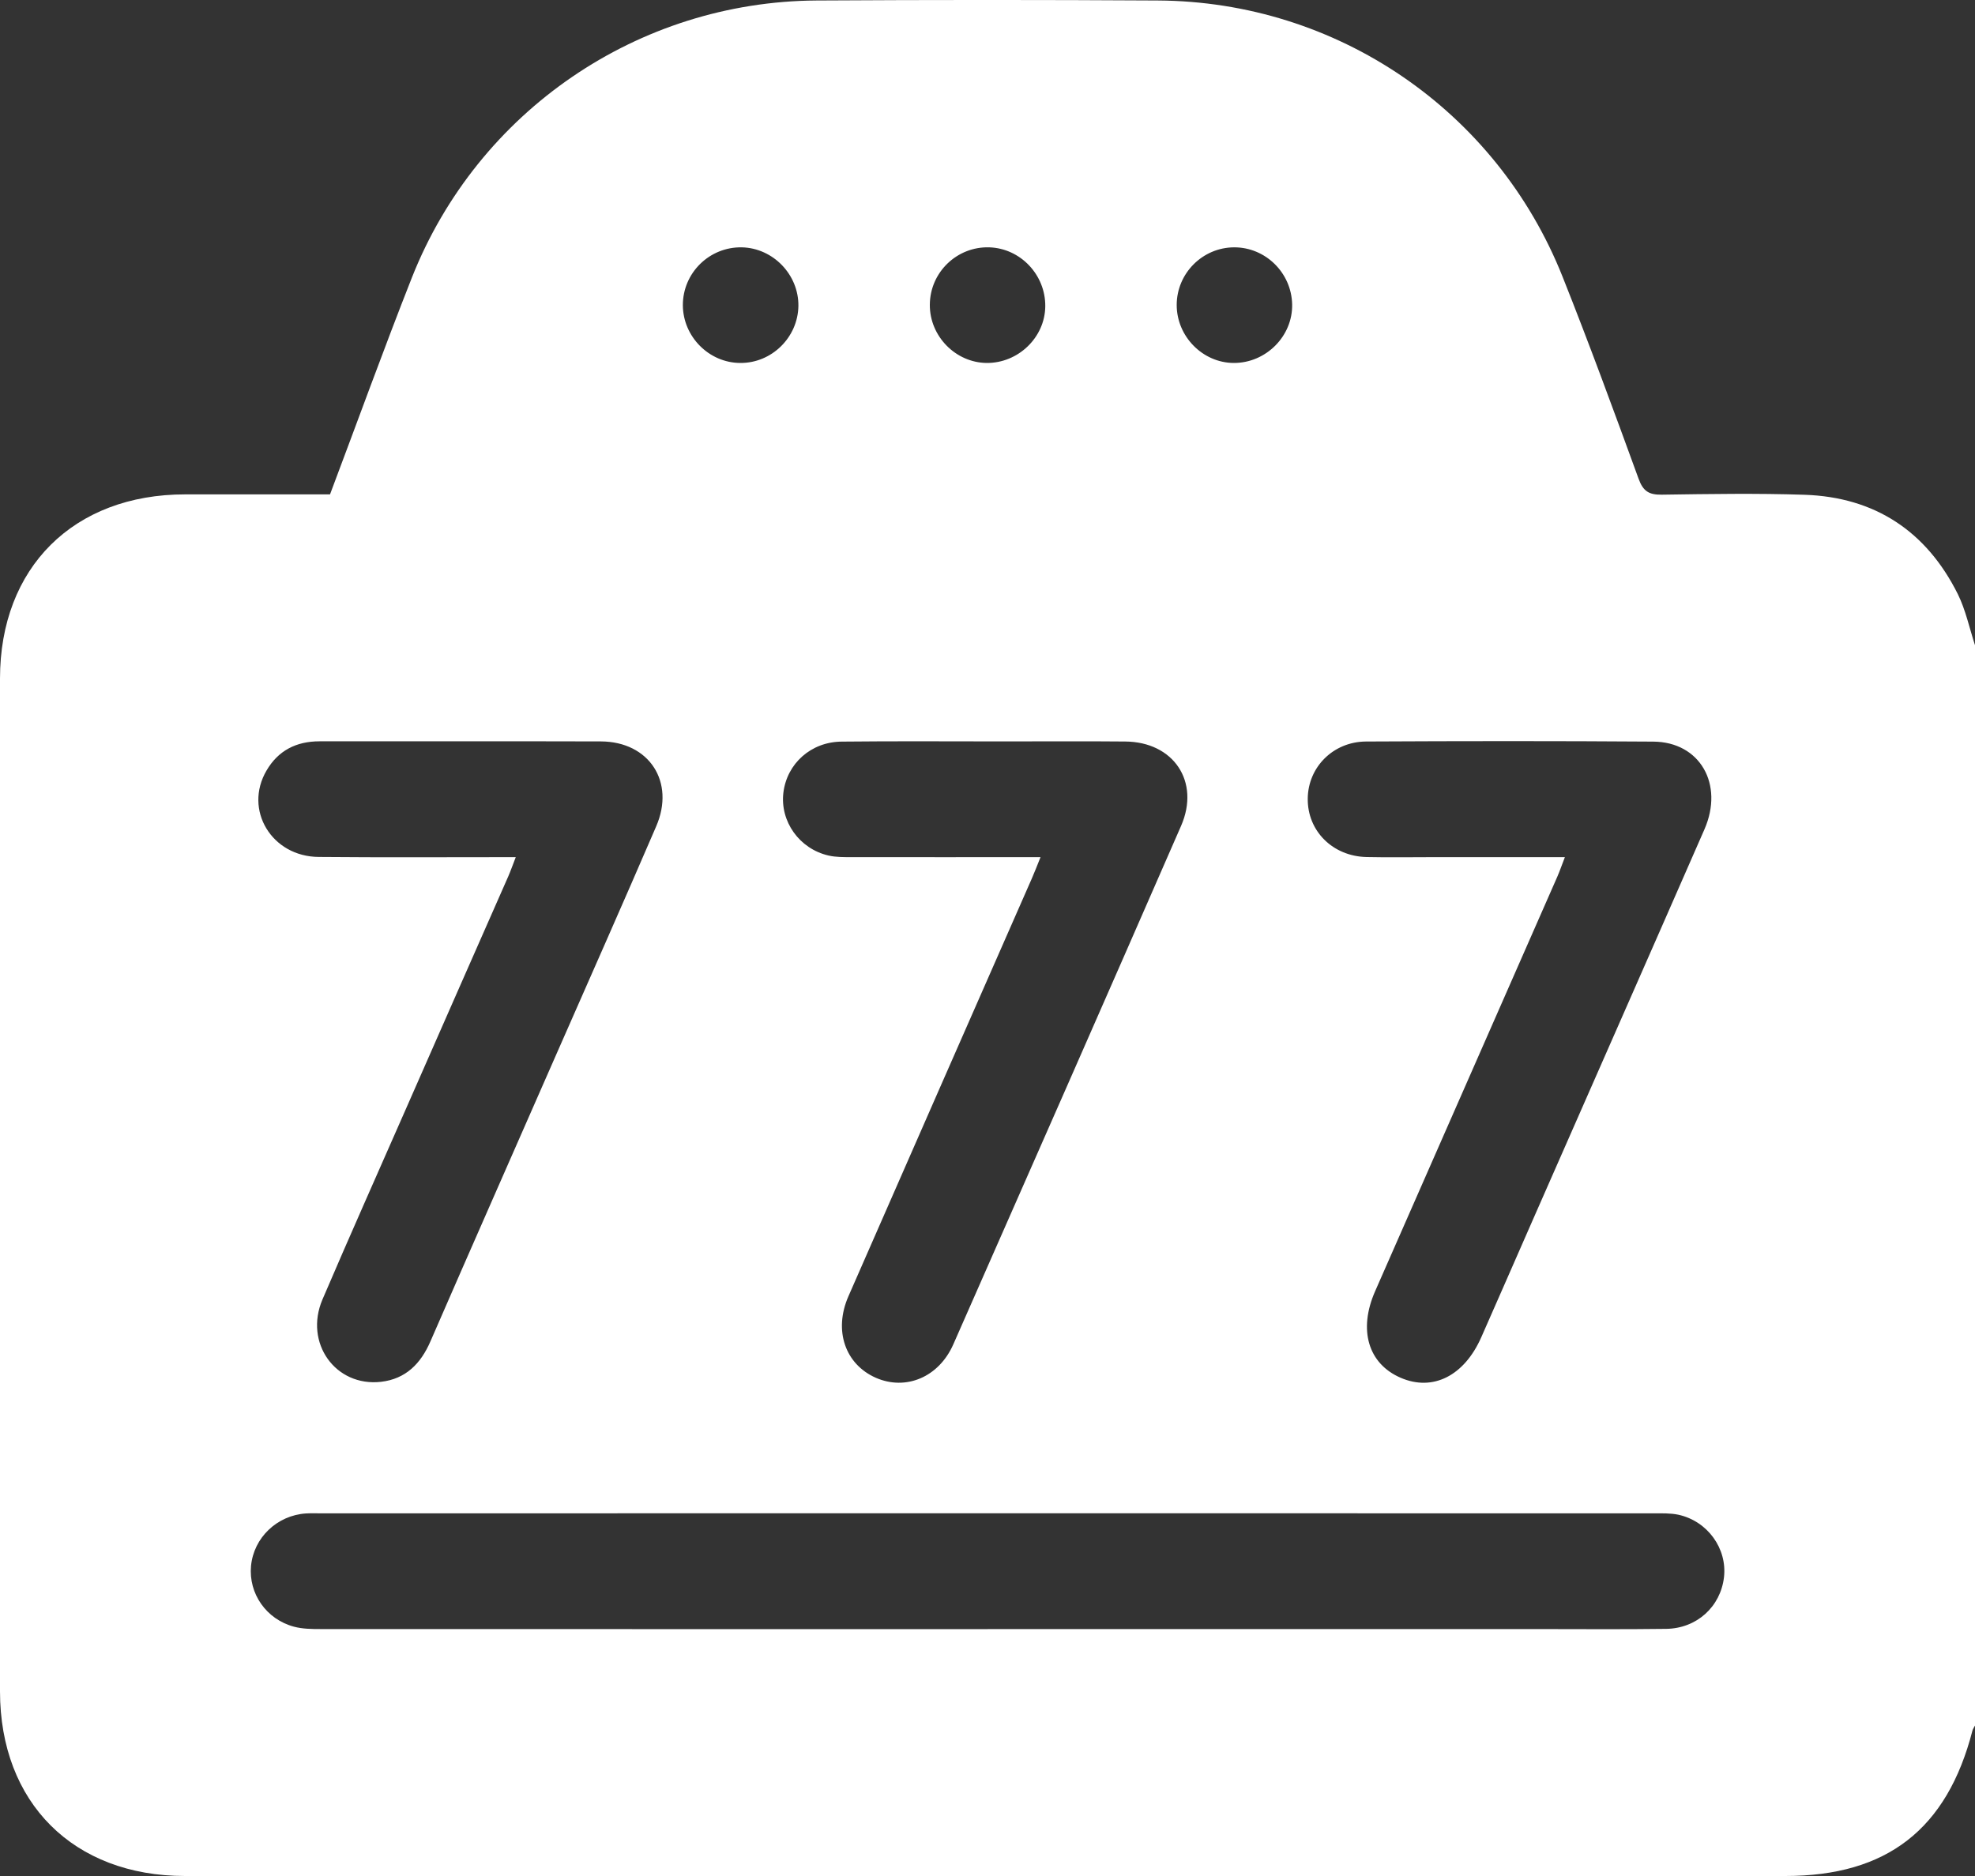 <?xml version="1.0" encoding="UTF-8"?>
<svg xmlns="http://www.w3.org/2000/svg" width="20" height="19" viewBox="0 0 20 19" fill="none">
  <rect x="0" y="0" width="20" height="19" fill="#333333" stroke="none"/>
  <path d="M20 6.531V17.476C19.991 17.493 19.979 17.51 19.974 17.528C19.717 18.526 19.108 19 18.08 19C12.678 19 7.276 19 1.874 19C0.744 19 0.001 18.258 0 17.131C0 13.711 -0 10.292 0 6.873C0 5.748 0.745 5.007 1.876 5.007C2.363 5.007 2.851 5.007 3.342 5.007C3.621 4.267 3.886 3.534 4.172 2.809C4.839 1.125 6.461 0.016 8.269 0.005C9.421 -0.002 10.573 -0.002 11.725 0.005C13.537 0.015 15.154 1.117 15.824 2.804C16.093 3.48 16.344 4.164 16.593 4.848C16.639 4.976 16.699 5.012 16.829 5.01C17.311 5.003 17.793 4.995 18.274 5.011C18.986 5.035 19.508 5.38 19.826 6.017C19.905 6.177 19.943 6.359 19.999 6.532L20 6.531ZM10.001 16.499C11.842 16.499 13.684 16.499 15.525 16.499C15.974 16.499 16.423 16.503 16.872 16.497C17.183 16.493 17.423 16.272 17.458 15.975C17.492 15.685 17.293 15.406 16.996 15.341C16.915 15.324 16.828 15.327 16.744 15.327C12.248 15.326 7.752 15.326 3.256 15.327C3.203 15.327 3.151 15.325 3.099 15.328C2.806 15.347 2.569 15.573 2.542 15.86C2.516 16.139 2.696 16.4 2.977 16.475C3.063 16.498 3.157 16.499 3.248 16.499C5.499 16.5 7.75 16.5 10.002 16.5L10.001 16.499ZM5.223 8.681C5.193 8.758 5.172 8.818 5.147 8.876C4.804 9.655 4.46 10.434 4.118 11.214C3.833 11.863 3.544 12.51 3.265 13.162C3.078 13.602 3.398 14.047 3.858 13.995C4.109 13.966 4.261 13.811 4.359 13.585C4.779 12.619 5.205 11.656 5.628 10.691C5.968 9.917 6.311 9.145 6.645 8.369C6.84 7.918 6.573 7.511 6.085 7.509C5.135 7.506 4.184 7.509 3.235 7.508C3.001 7.508 2.817 7.601 2.699 7.804C2.466 8.201 2.75 8.676 3.228 8.679C3.884 8.685 4.541 8.681 5.223 8.681H5.223ZM10.537 8.681C10.502 8.768 10.477 8.833 10.449 8.897C9.829 10.308 9.209 11.718 8.591 13.13C8.44 13.476 8.559 13.817 8.869 13.954C9.173 14.087 9.507 13.949 9.654 13.615C10.425 11.866 11.195 10.117 11.96 8.365C12.156 7.916 11.884 7.513 11.394 7.51C10.983 7.506 10.574 7.509 10.164 7.509C9.617 7.509 9.07 7.505 8.524 7.511C8.213 7.513 7.969 7.733 7.933 8.028C7.898 8.319 8.094 8.597 8.391 8.665C8.466 8.682 8.546 8.681 8.624 8.681C9.254 8.682 9.883 8.681 10.538 8.681L10.537 8.681ZM15.847 8.681C15.815 8.763 15.795 8.823 15.769 8.882C15.155 10.281 14.54 11.679 13.925 13.078C13.753 13.469 13.855 13.812 14.184 13.954C14.51 14.095 14.828 13.935 15.001 13.542C15.177 13.144 15.351 12.744 15.526 12.346C16.104 11.03 16.684 9.716 17.26 8.4C17.46 7.942 17.214 7.514 16.742 7.511C15.773 7.504 14.803 7.505 13.833 7.51C13.5 7.512 13.246 7.77 13.243 8.088C13.239 8.416 13.496 8.673 13.84 8.68C14.068 8.685 14.296 8.681 14.523 8.681C14.957 8.681 15.391 8.681 15.846 8.681H15.847ZM7.497 3.676C7.815 3.678 8.08 3.417 8.085 3.099C8.089 2.782 7.829 2.512 7.512 2.505C7.184 2.499 6.914 2.764 6.915 3.092C6.917 3.41 7.18 3.675 7.497 3.676L7.497 3.676ZM10.585 3.104C10.589 2.784 10.334 2.515 10.018 2.505C9.69 2.495 9.417 2.759 9.416 3.087C9.414 3.405 9.677 3.673 9.992 3.676C10.311 3.678 10.581 3.418 10.585 3.104H10.585ZM12.496 2.505C12.177 2.507 11.916 2.769 11.916 3.089C11.916 3.407 12.179 3.675 12.494 3.676C12.82 3.677 13.092 3.404 13.085 3.082C13.078 2.762 12.814 2.503 12.496 2.505L12.496 2.505Z" fill="white"></path>
</svg>
